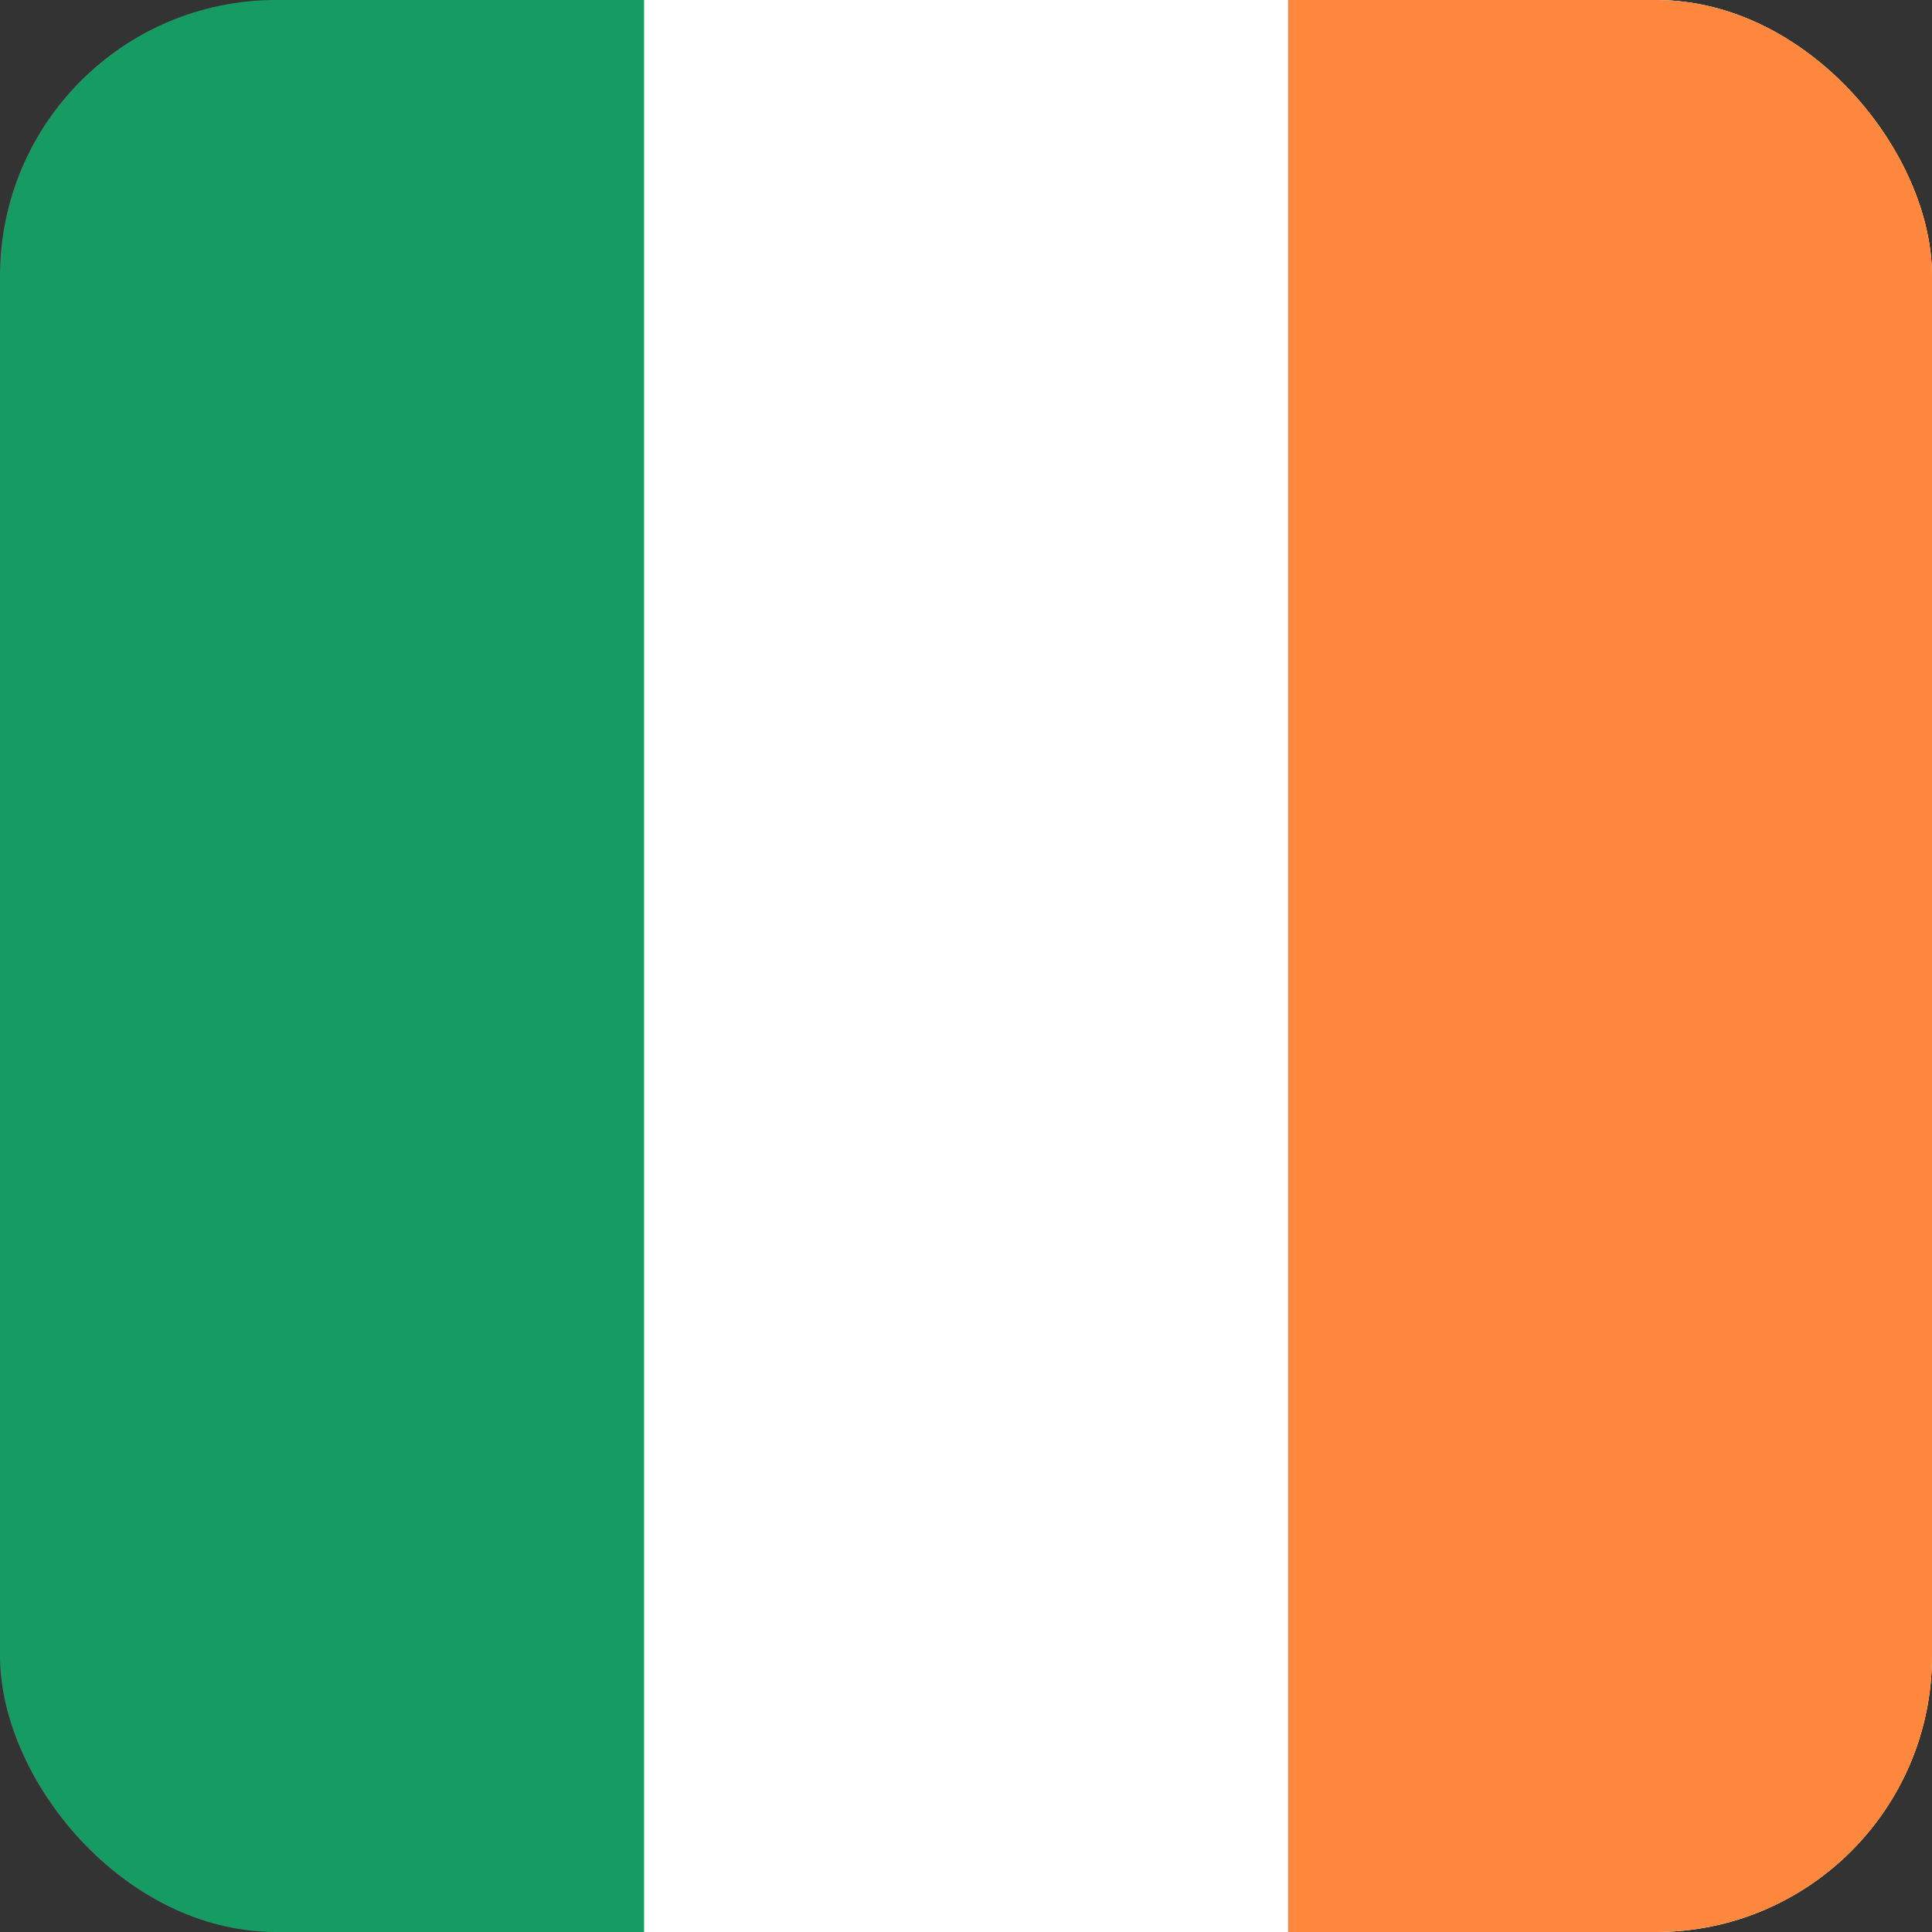<svg xmlns="http://www.w3.org/2000/svg" width="28" height="28" fill="none" xmlns:v="https://vecta.io/nano"><rect width="100%" height="100%" fill="#333333" stroke="none"/><g clip-path="url(#A)"><path d="M0 0H28V28H0V0Z" fill="#169b62"/><path d="M9.334 0H28v28H9.334V0z" fill="#fff"/><path d="M18.667 0H28v28h-9.333V0z" fill="#ff883e"/></g><defs><clipPath id="A"><rect width="28" height="28" rx="4" fill="#fff"/></clipPath></defs></svg>